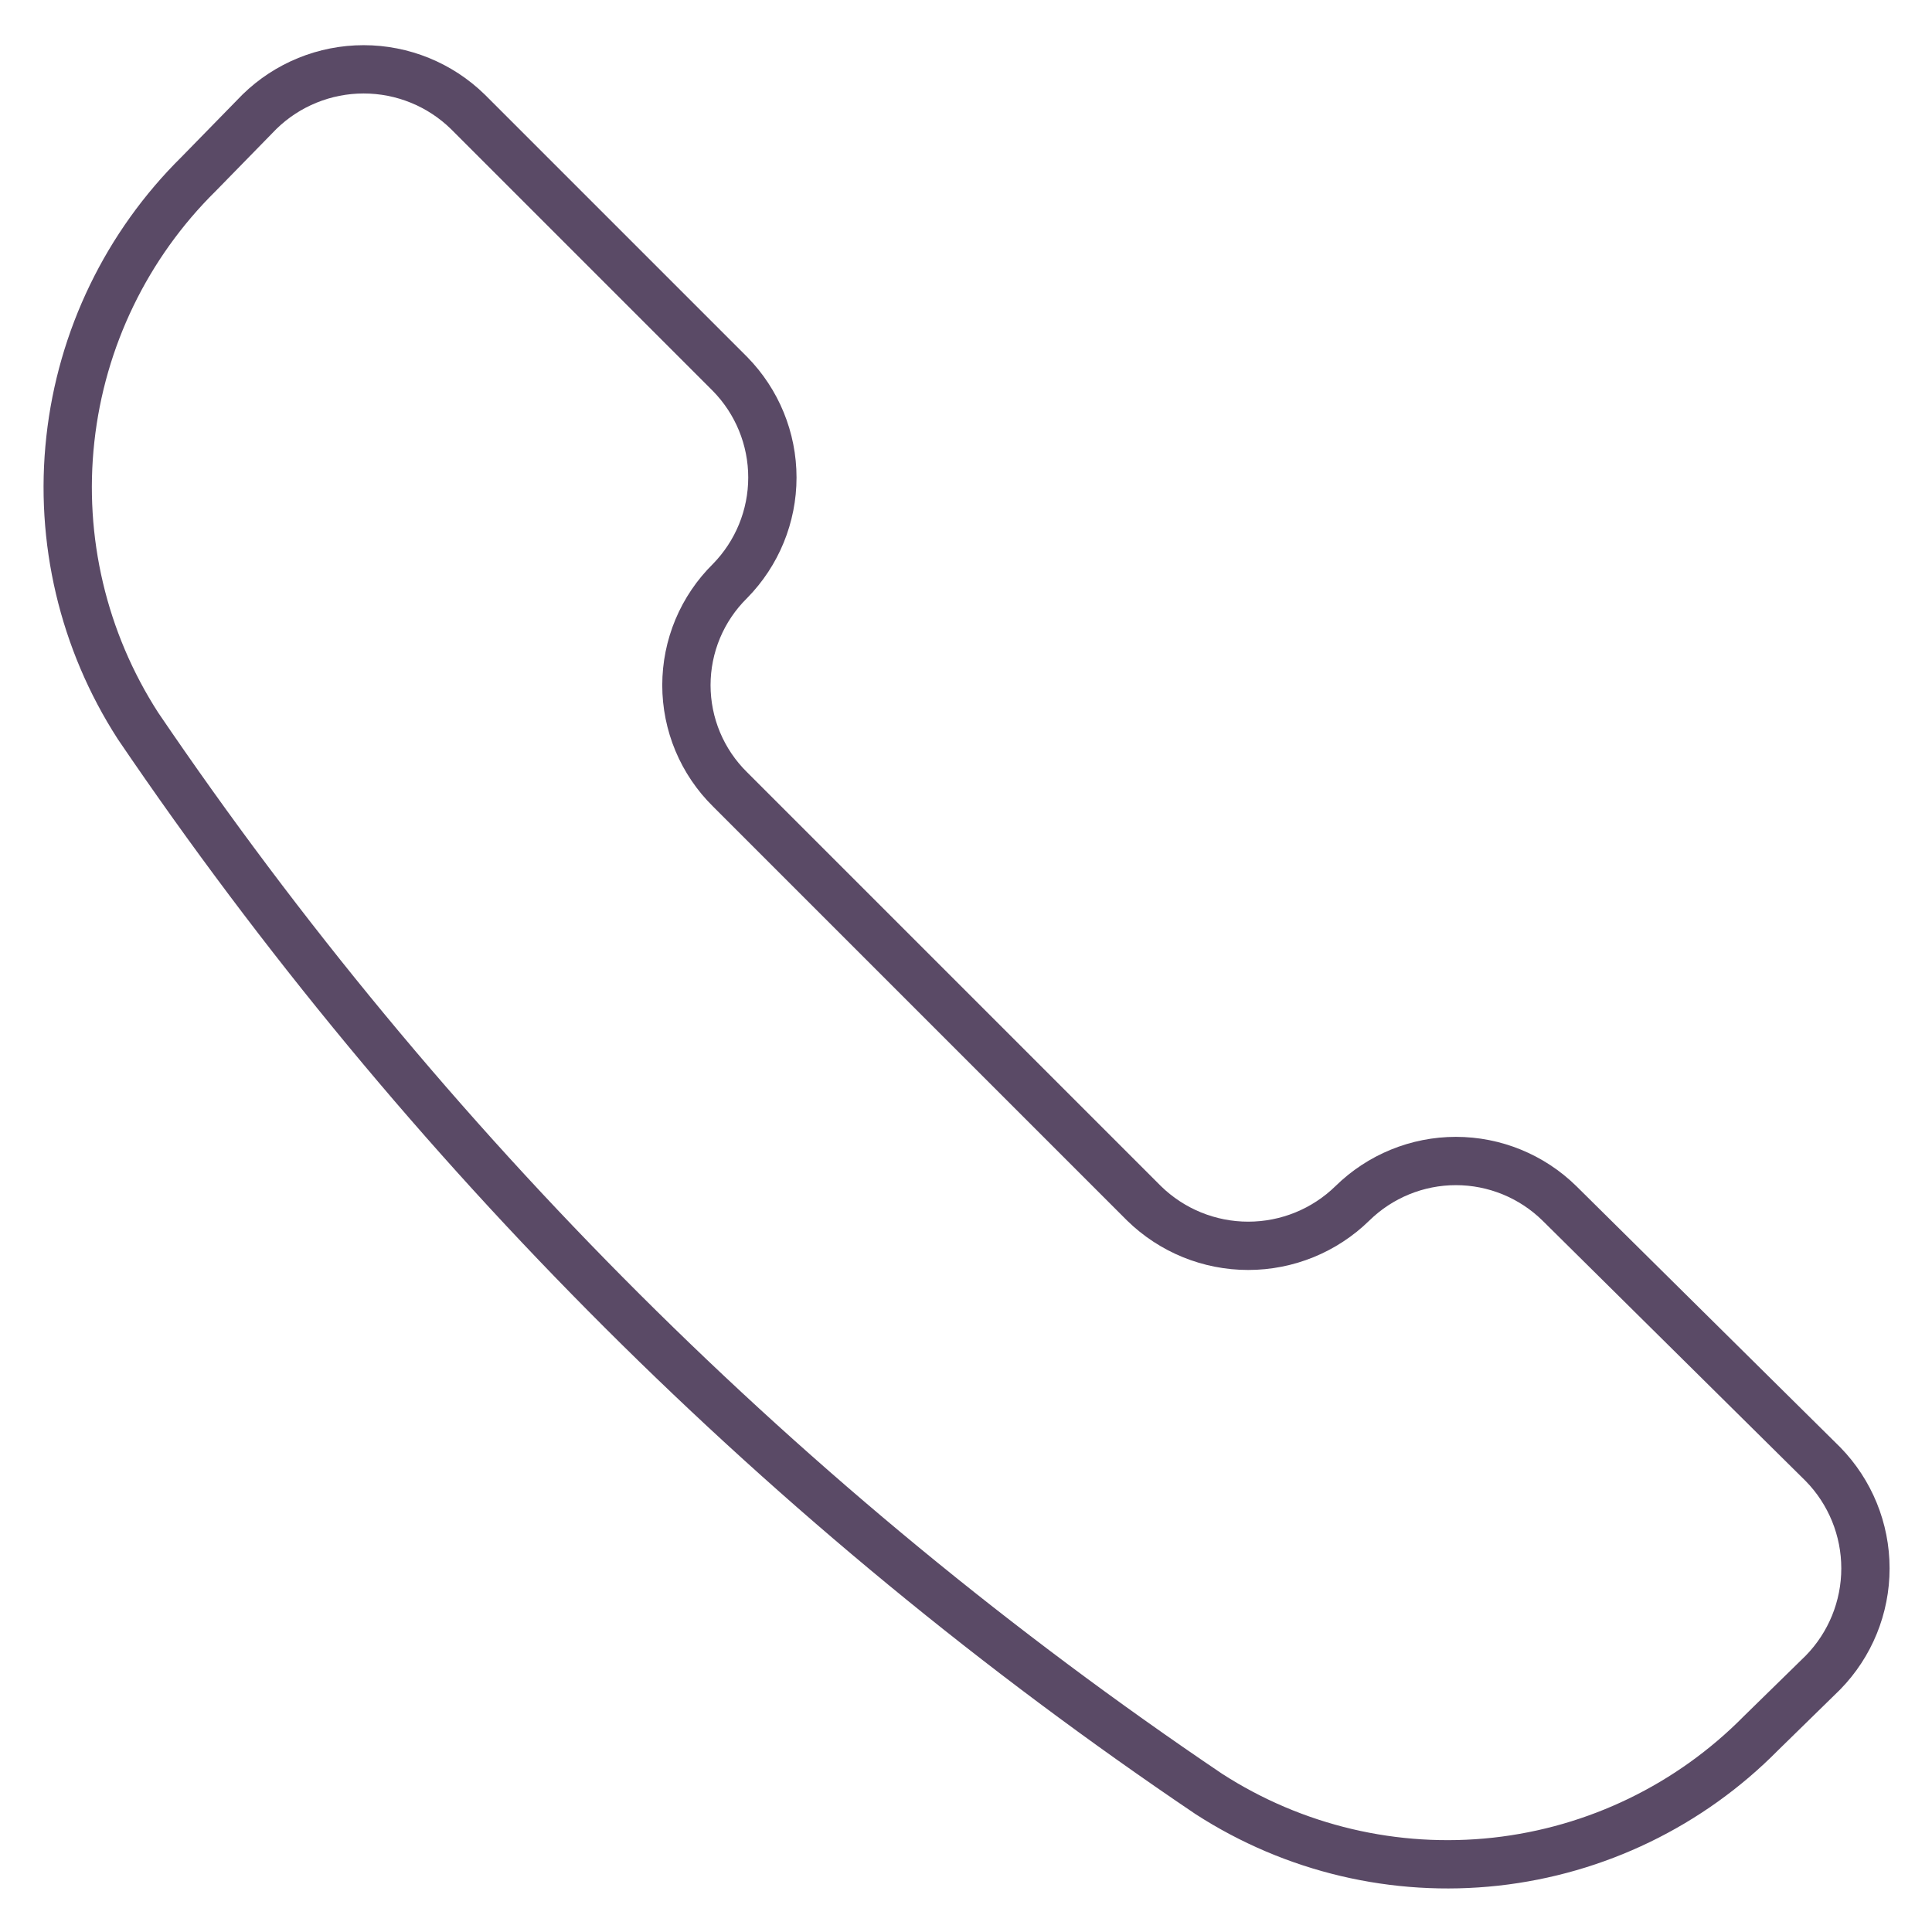 <svg width="60" height="60" viewBox="0 0 60 60" fill="none" xmlns="http://www.w3.org/2000/svg">
<path d="M37.543 55.714C40.182 57.417 43.327 58.159 46.449 57.816C49.571 57.472 52.48 56.064 54.686 53.829L56.614 51.943C57.46 51.078 57.933 49.917 57.933 48.707C57.933 47.498 57.46 46.336 56.614 45.471L48.429 37.371C47.571 36.529 46.417 36.056 45.214 36.056C44.012 36.056 42.858 36.529 42 37.371V37.371C41.135 38.217 39.974 38.69 38.764 38.69C37.555 38.69 36.394 38.217 35.529 37.371L22.672 24.514C22.243 24.092 21.902 23.588 21.669 23.032C21.437 22.477 21.317 21.881 21.317 21.279C21.317 20.677 21.437 20.08 21.669 19.525C21.902 18.969 22.243 18.466 22.672 18.043V18.043C23.514 17.185 23.987 16.031 23.987 14.829C23.987 13.626 23.514 12.472 22.672 11.614L14.529 3.471C13.664 2.626 12.502 2.153 11.293 2.153C10.084 2.153 8.922 2.626 8.057 3.471L6.172 5.4C3.936 7.606 2.528 10.515 2.185 13.637C1.841 16.759 2.583 19.904 4.286 22.543C13.157 35.617 24.445 46.877 37.543 55.714V55.714Z" stroke="#5A4A66" stroke-width="1.5" stroke-linecap="round" stroke-linejoin="round"/>
</svg>
